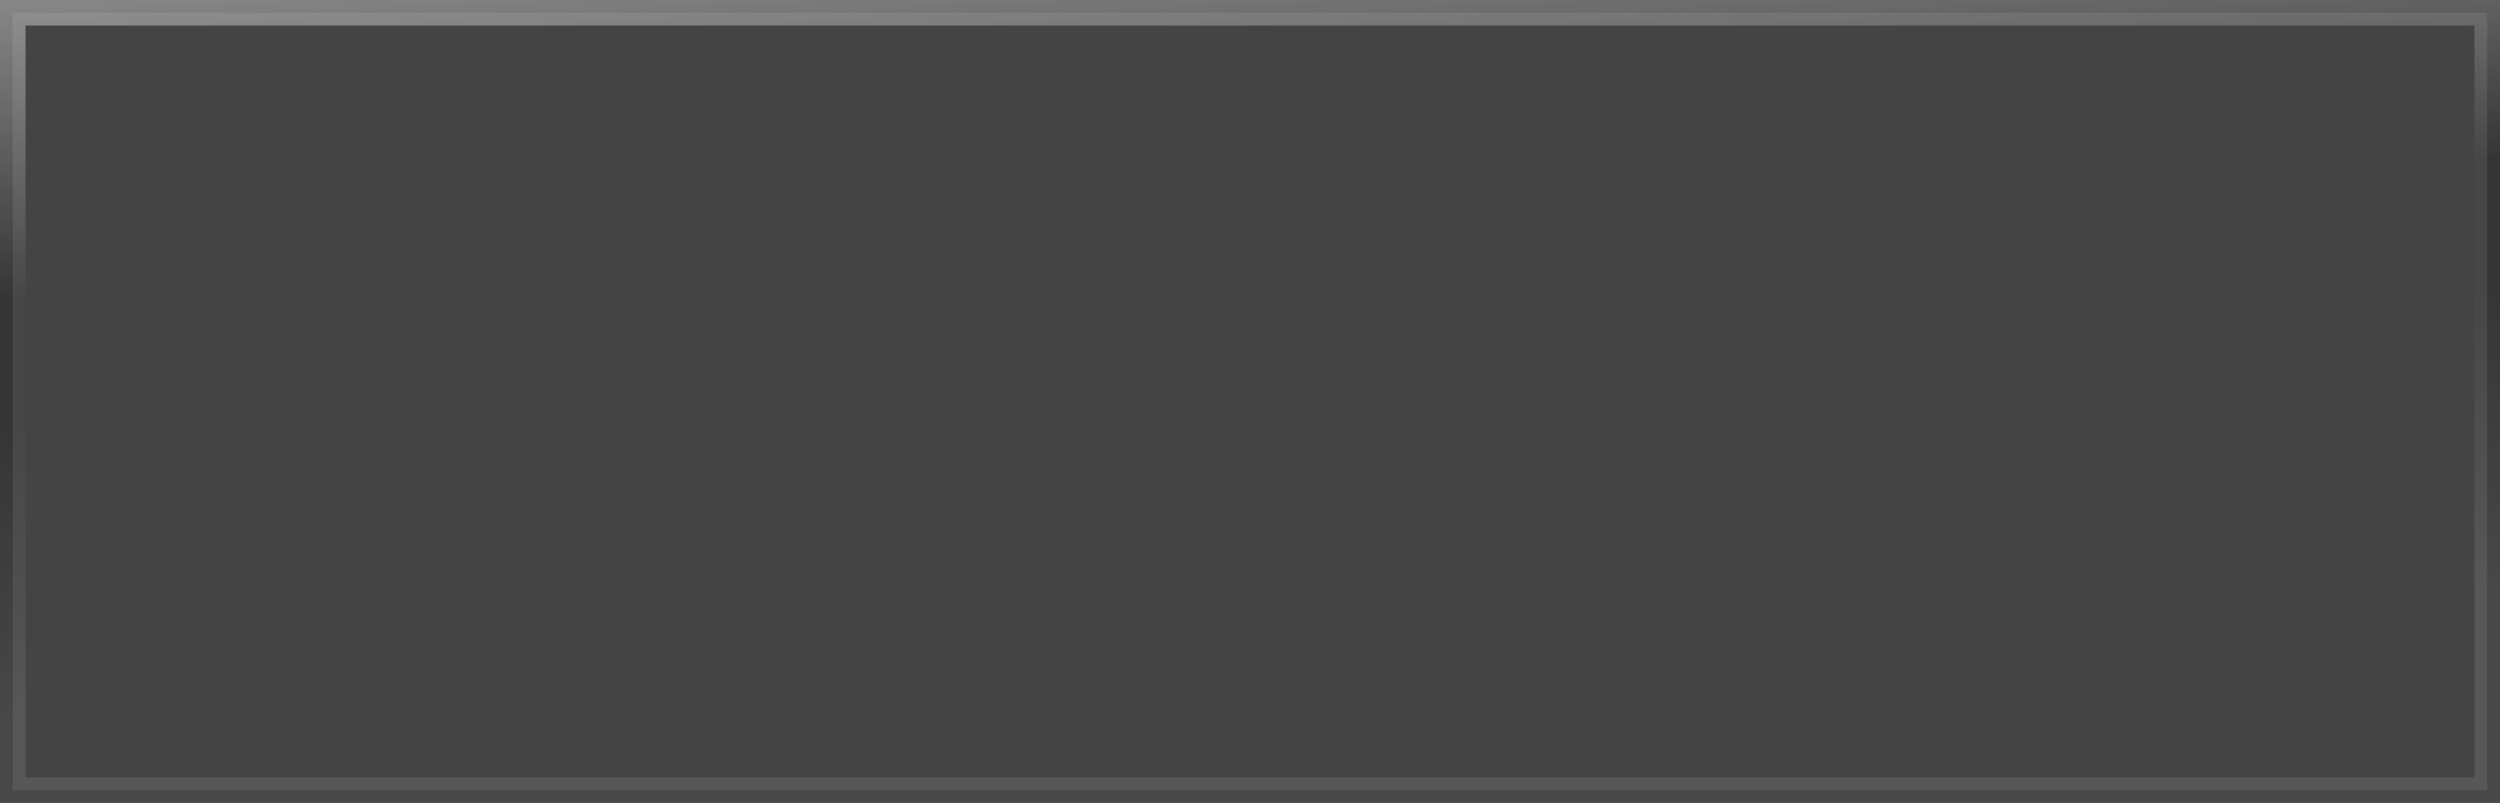 <?xml version="1.0" encoding="UTF-8"?>
<svg xmlns="http://www.w3.org/2000/svg" width="137" height="44" viewBox="0 0 137 44" fill="none">
  <rect x="0" y="0" width="137" height="44" fill="#333333" stroke="none"/>
  <rect x="0.7" y="0.7" width="135.6" height="42.6" fill="white" fill-opacity="0.06" style="mix-blend-mode:lighten"></rect>
  <rect x="0.7" y="0.7" width="135.6" height="42.6" fill="#5E5E5E" fill-opacity="0.18" style="mix-blend-mode:color-dodge"></rect>
  <rect x="0.7" y="0.7" width="135.6" height="42.6" stroke="url(#paint0_linear_2241_1351)" stroke-width="1.4"></rect>
  <defs>
    <linearGradient id="paint0_linear_2241_1351" x1="9.598" y1="-9.40742e-06" x2="11.79" y2="39.021" gradientUnits="userSpaceOnUse">
      <stop stop-color="white" stop-opacity="0.4"></stop>
      <stop offset="0.406" stop-color="white" stop-opacity="0.01"></stop>
      <stop offset="0.574" stop-color="white" stop-opacity="0.01"></stop>
      <stop offset="1" stop-color="white" stop-opacity="0.1"></stop>
    </linearGradient>
  </defs>
</svg>

